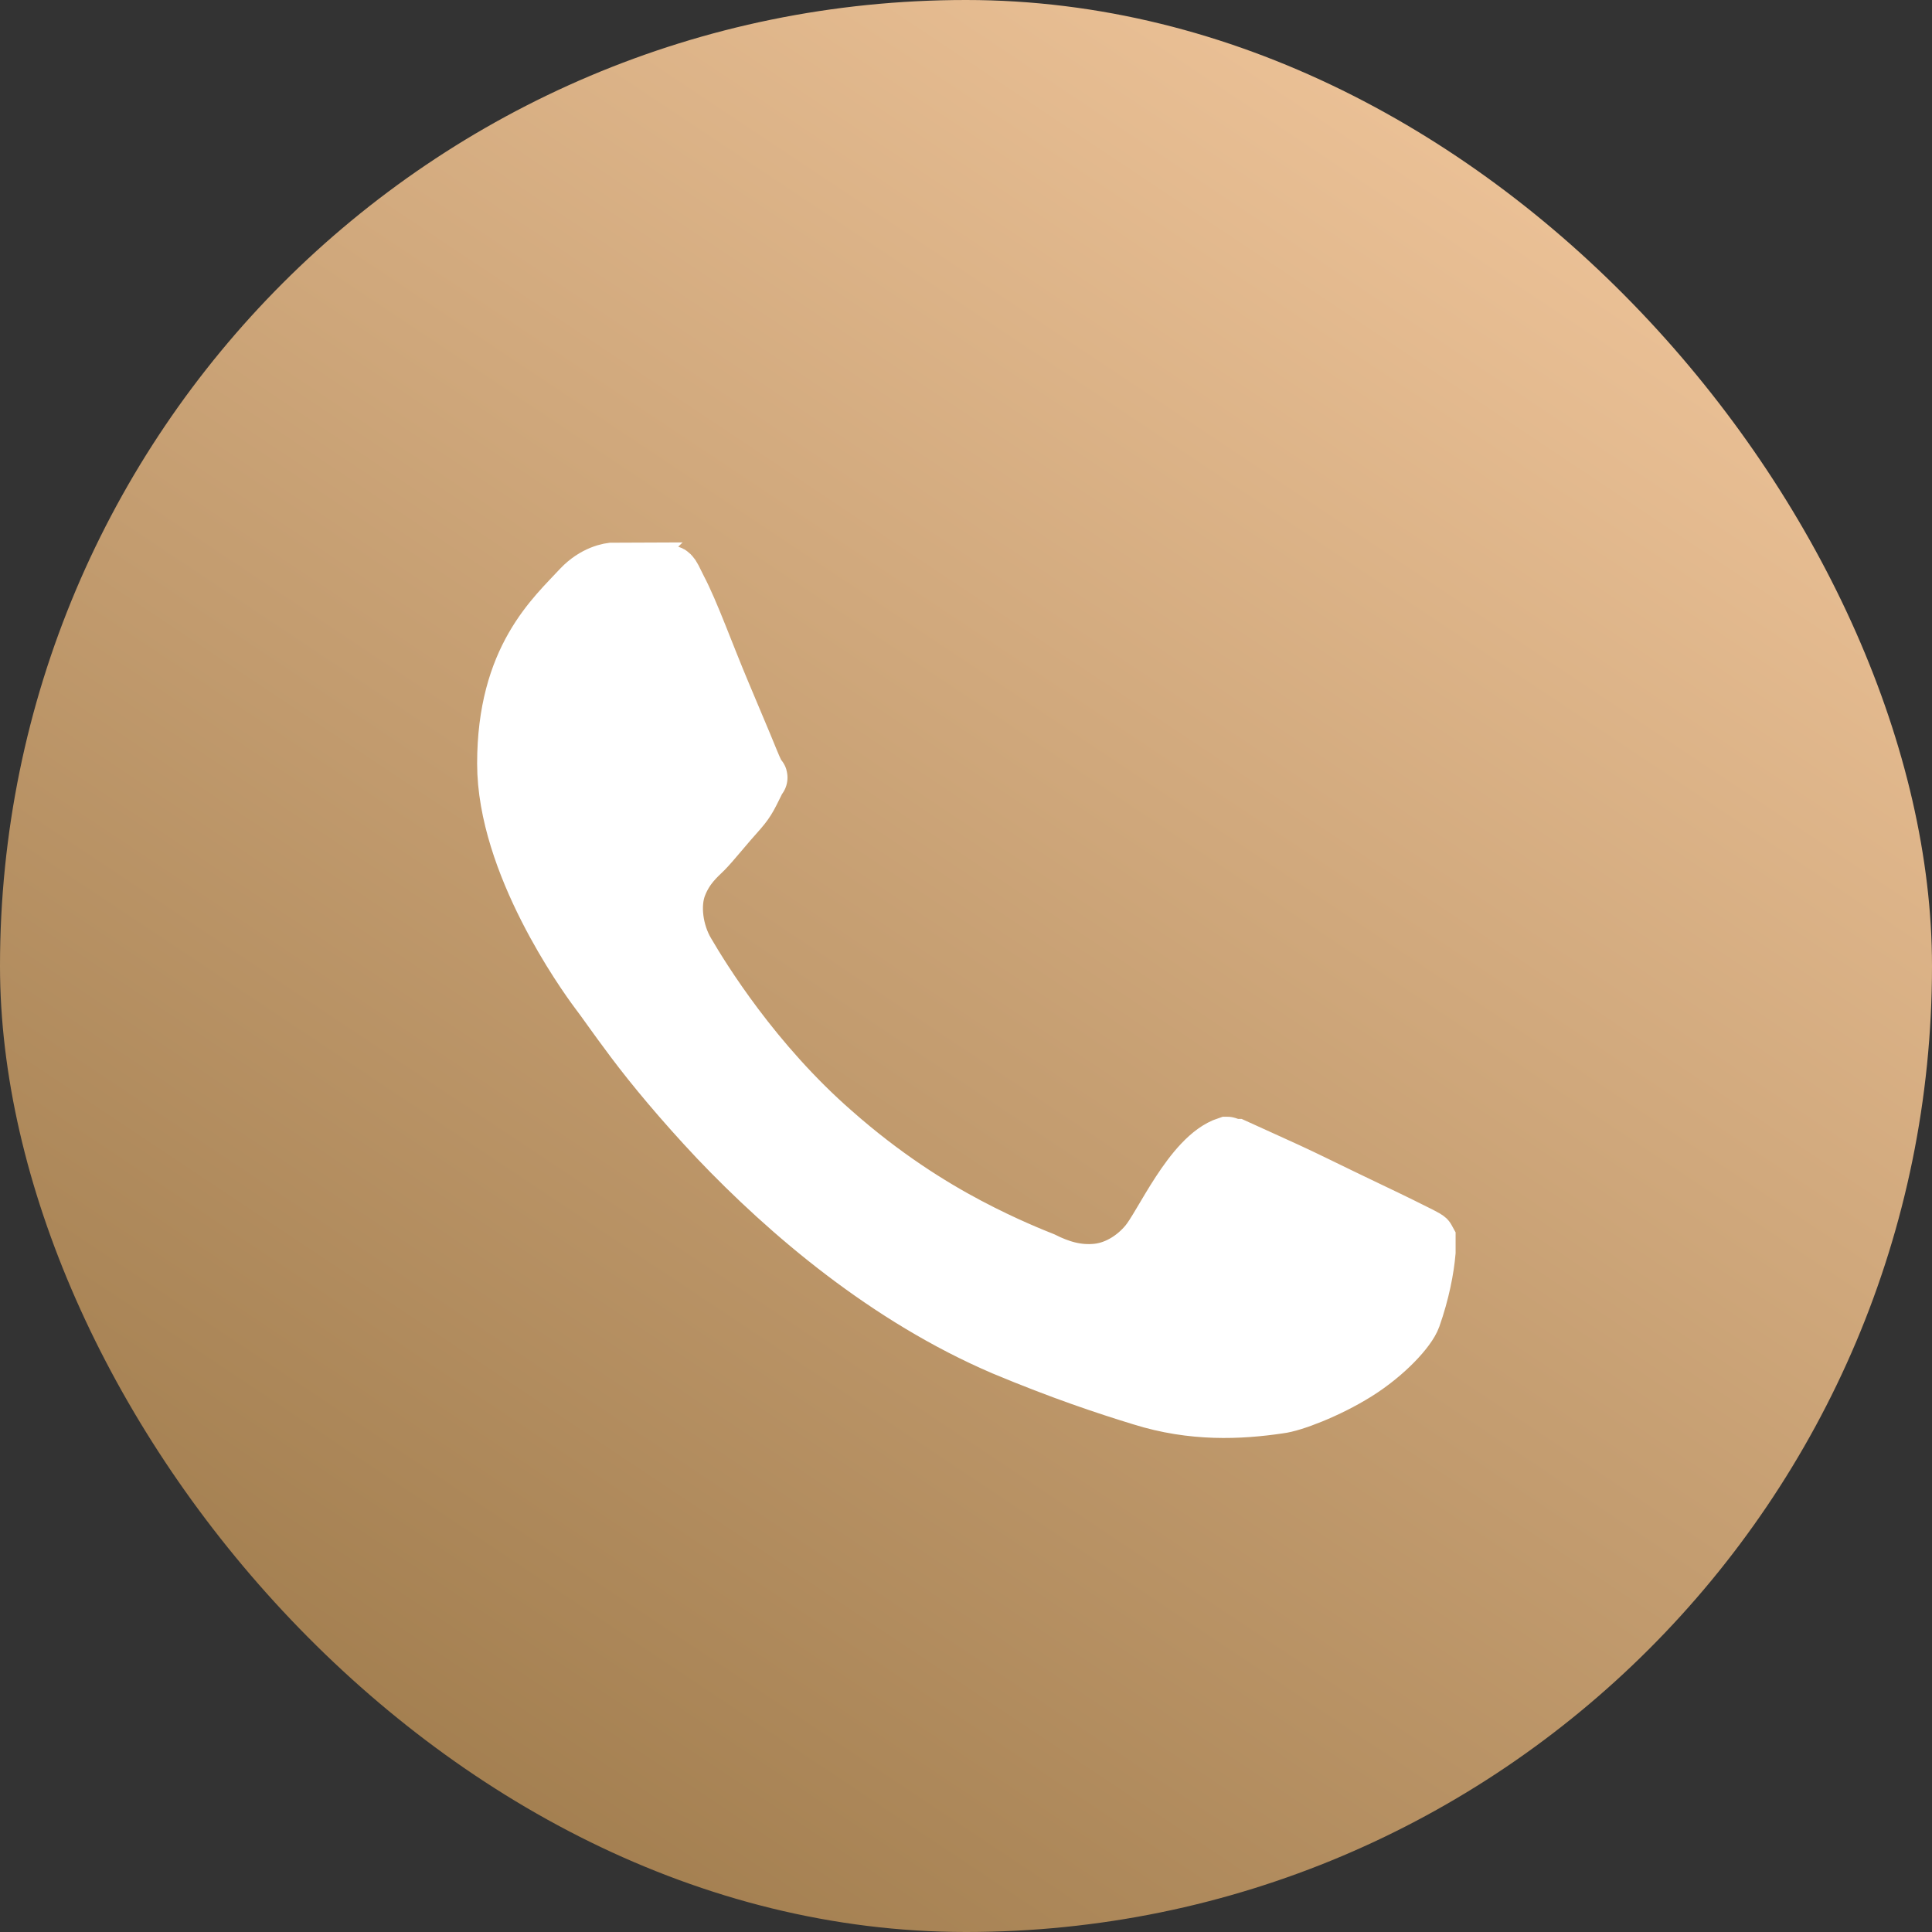 <?xml version="1.0" encoding="UTF-8"?> <svg xmlns="http://www.w3.org/2000/svg" xmlns:xlink="http://www.w3.org/1999/xlink" id="_Слой_1" data-name="Слой 1" viewBox="0 0 26.34 26.34"><rect x="0" y="0" width="26.34" height="26.34" fill="#333333" stroke="none"/> <defs> <style> .cls-1 { fill: url(#_Безымянный_градиент_18); } .cls-2 { fill: #fff; stroke: #fff; stroke-miterlimit: 10; stroke-width: .75px; } </style> <linearGradient id="_Безымянный_градиент_18" data-name="Безымянный градиент 18" x1="22.31" y1="-.55" x2="5.19" y2="25.13" gradientUnits="userSpaceOnUse"> <stop offset="0" stop-color="#f4c99f"></stop> <stop offset="1" stop-color="#a07c4d"></stop> </linearGradient> </defs> <rect class="cls-1" x="0" y="0" width="26.34" height="26.34" rx="13.17" ry="13.17"></rect> <path class="cls-2" d="m8.38,7.78c.22,0,.44,0,.62.01.12.01.14.02.15.03.03.03.04.06.11.2.17.32.38.91.6,1.43.11.26.21.5.29.69.08.19.12.3.17.4h0s0,0,0,0c.05.1.05.04.03.07-.12.24-.14.3-.26.44-.19.21-.38.45-.48.55-.09.09-.25.22-.35.48-.1.26-.05.63.11.9.21.36.91,1.5,2,2.45.68.6,1.32,1,1.83,1.27.51.27.92.43,1.02.47.22.11.46.19.74.16s.52-.2.67-.38h0c.2-.23.61-1.19,1.1-1.35.01,0-.01,0,.09.03h.02s0,0,0,0c.04.02.6.26,1.09.5.49.24,1,.48,1.16.56.24.12.37.18.38.2,0,.03,0,.1,0,.18-.02.23-.08.55-.2.89-.06.17-.37.51-.77.76-.4.25-.88.43-1.06.45-.54.08-1.18.11-1.88-.11-.49-.15-1.09-.35-1.88-.68-1.59-.68-2.94-1.83-3.91-2.85-.48-.51-.87-.98-1.14-1.34-.27-.36-.39-.54-.49-.67h0c-.18-.24-1.26-1.75-1.26-3.11,0-1.44.67-2.01,1.03-2.4.19-.2.4-.24.48-.24Z"></path> </svg> 